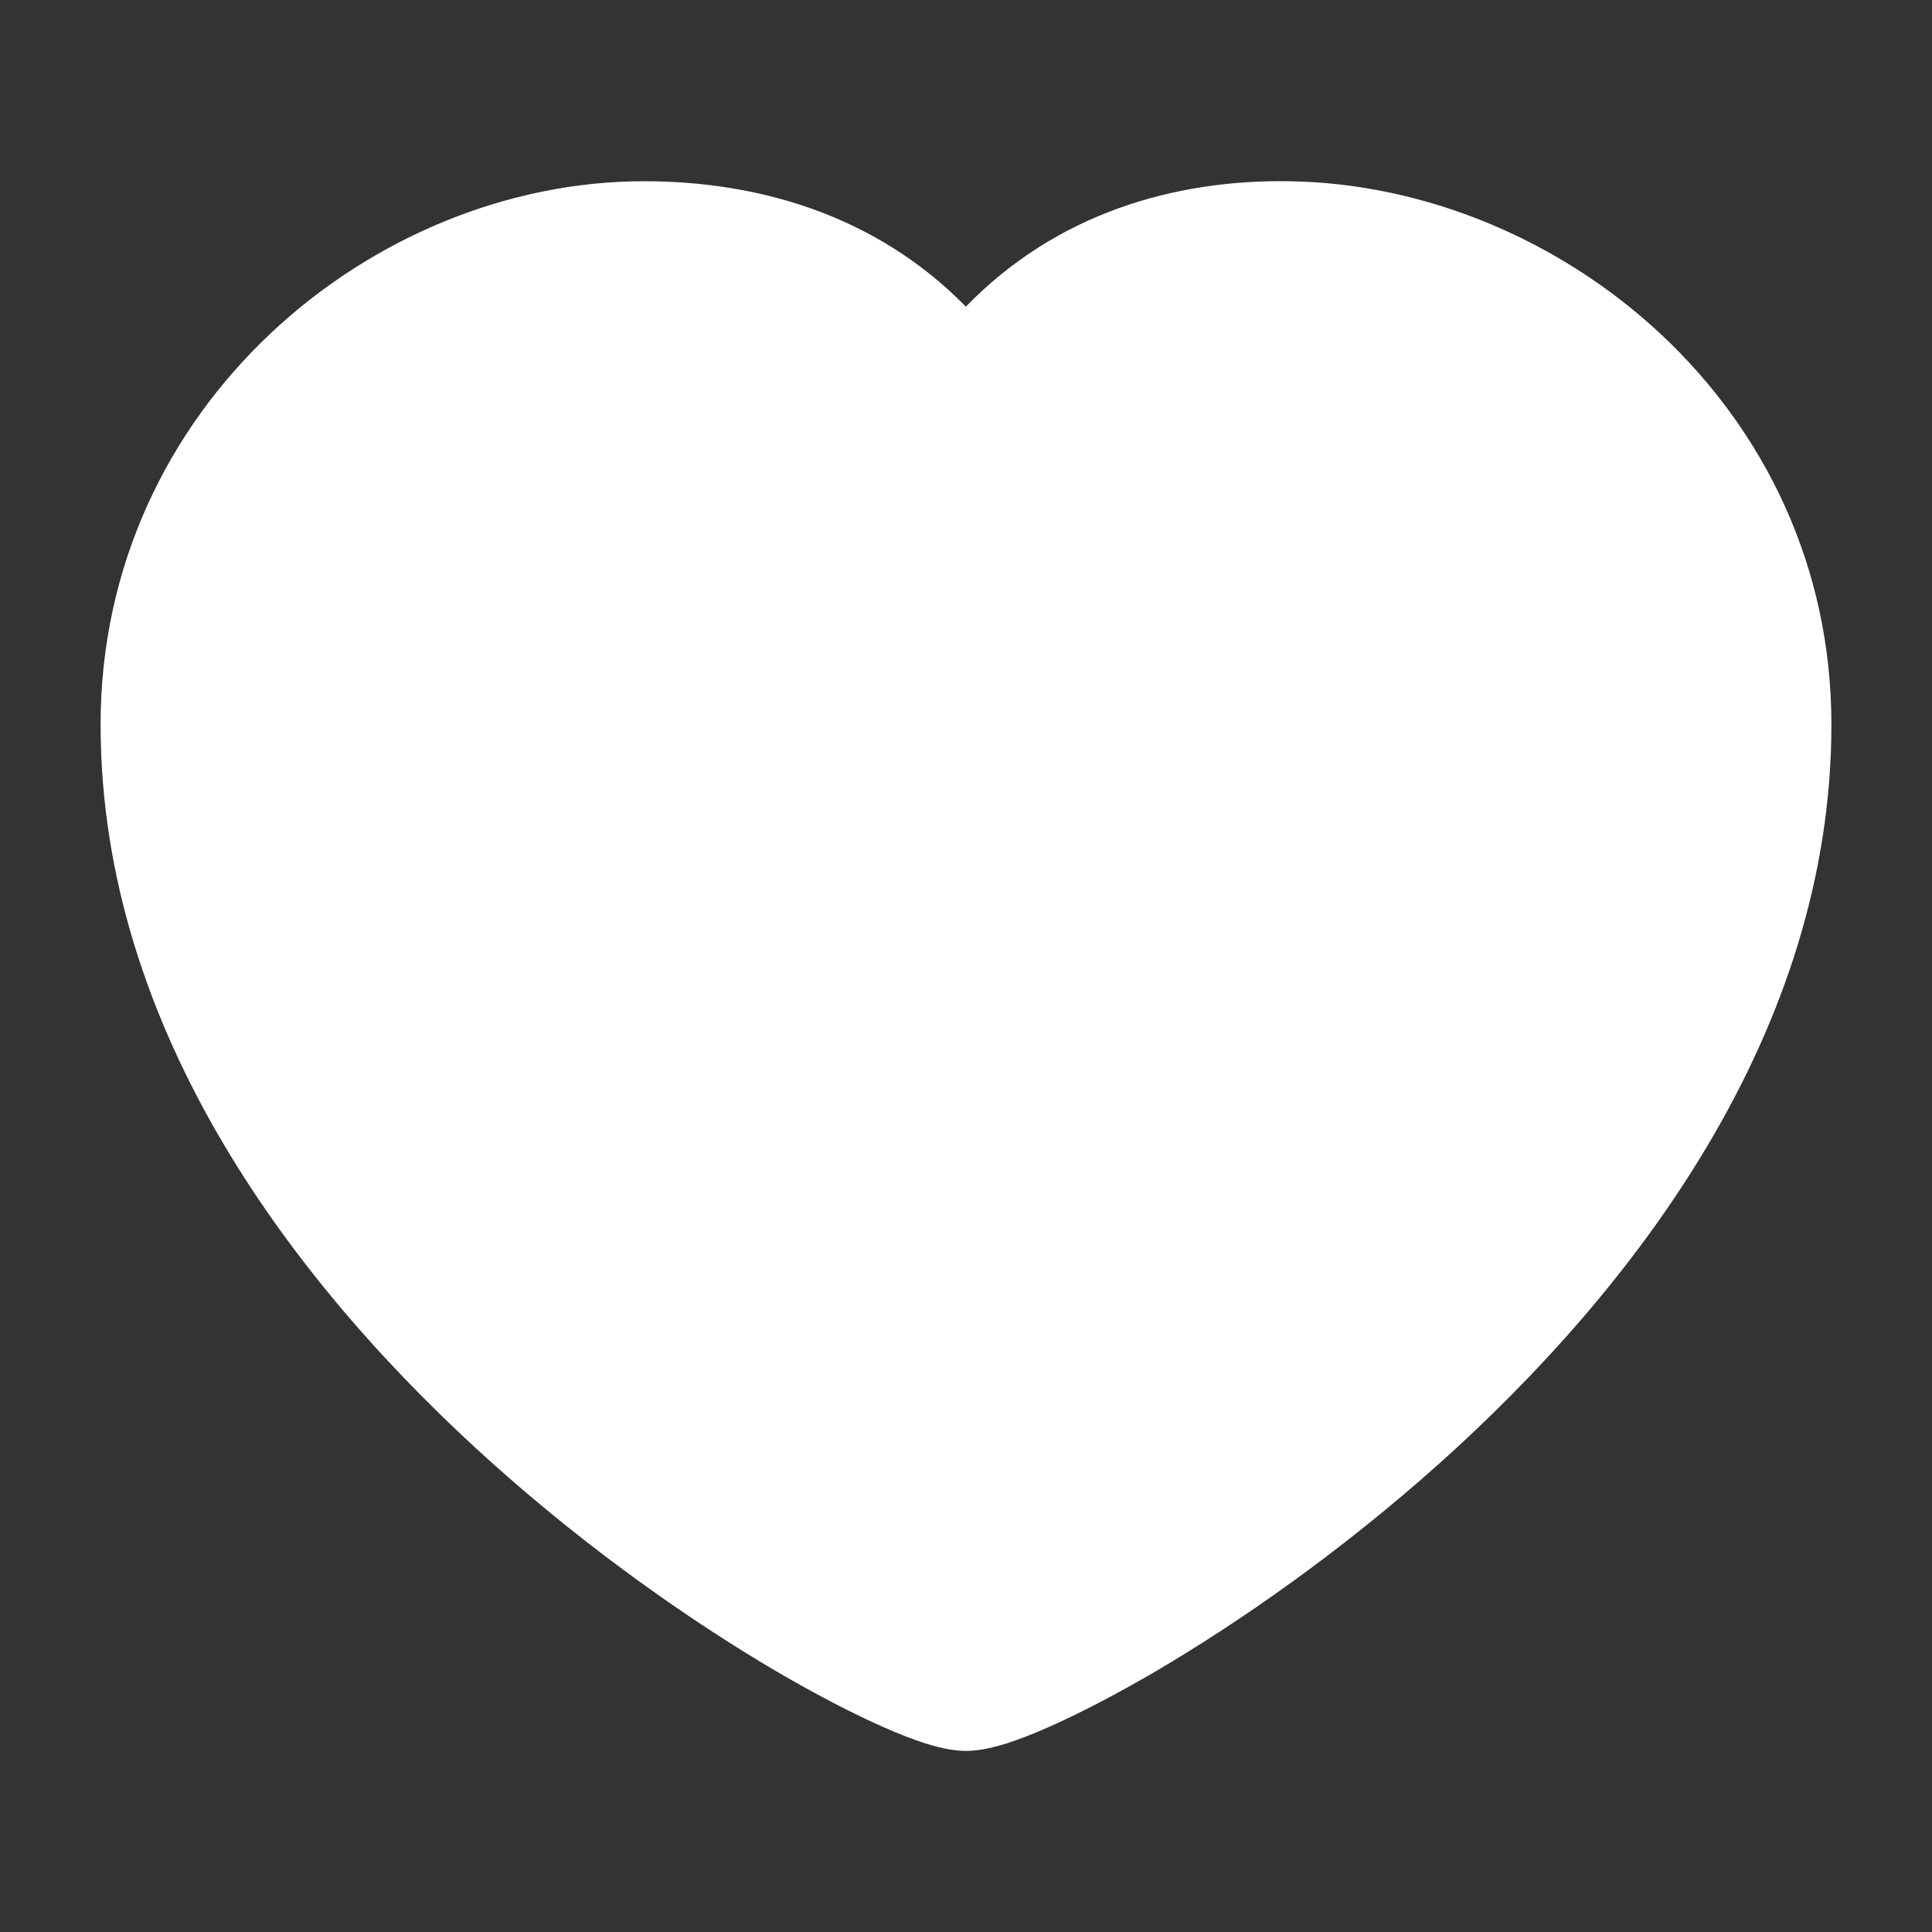 <?xml version="1.0" encoding="UTF-8"?> <svg xmlns="http://www.w3.org/2000/svg" width="15" height="15" viewBox="0 0 15 15" fill="none"><rect x="0" y="0" width="15" height="15" fill="#333333" stroke="none"/><path fill-rule="evenodd" clip-rule="evenodd" d="M10.007 1.407C9.124 1.394 8.205 1.653 7.499 2.381C6.787 1.654 5.86 1.407 5 1.407C2.892 1.407 0.781 3.154 0.781 5.625C0.781 8.014 2.31 10.006 3.828 11.365C4.596 12.052 5.383 12.597 6.022 12.973C6.342 13.16 6.629 13.308 6.863 13.411C6.98 13.463 7.089 13.505 7.185 13.536C7.27 13.562 7.385 13.594 7.5 13.594C7.615 13.594 7.73 13.562 7.815 13.536C7.911 13.505 8.02 13.463 8.137 13.411C8.371 13.308 8.658 13.16 8.978 12.973C9.617 12.597 10.404 12.052 11.172 11.365C12.691 10.006 14.219 8.014 14.219 5.625C14.219 3.149 12.104 1.437 10.007 1.407Z" fill="white"></path></svg> 